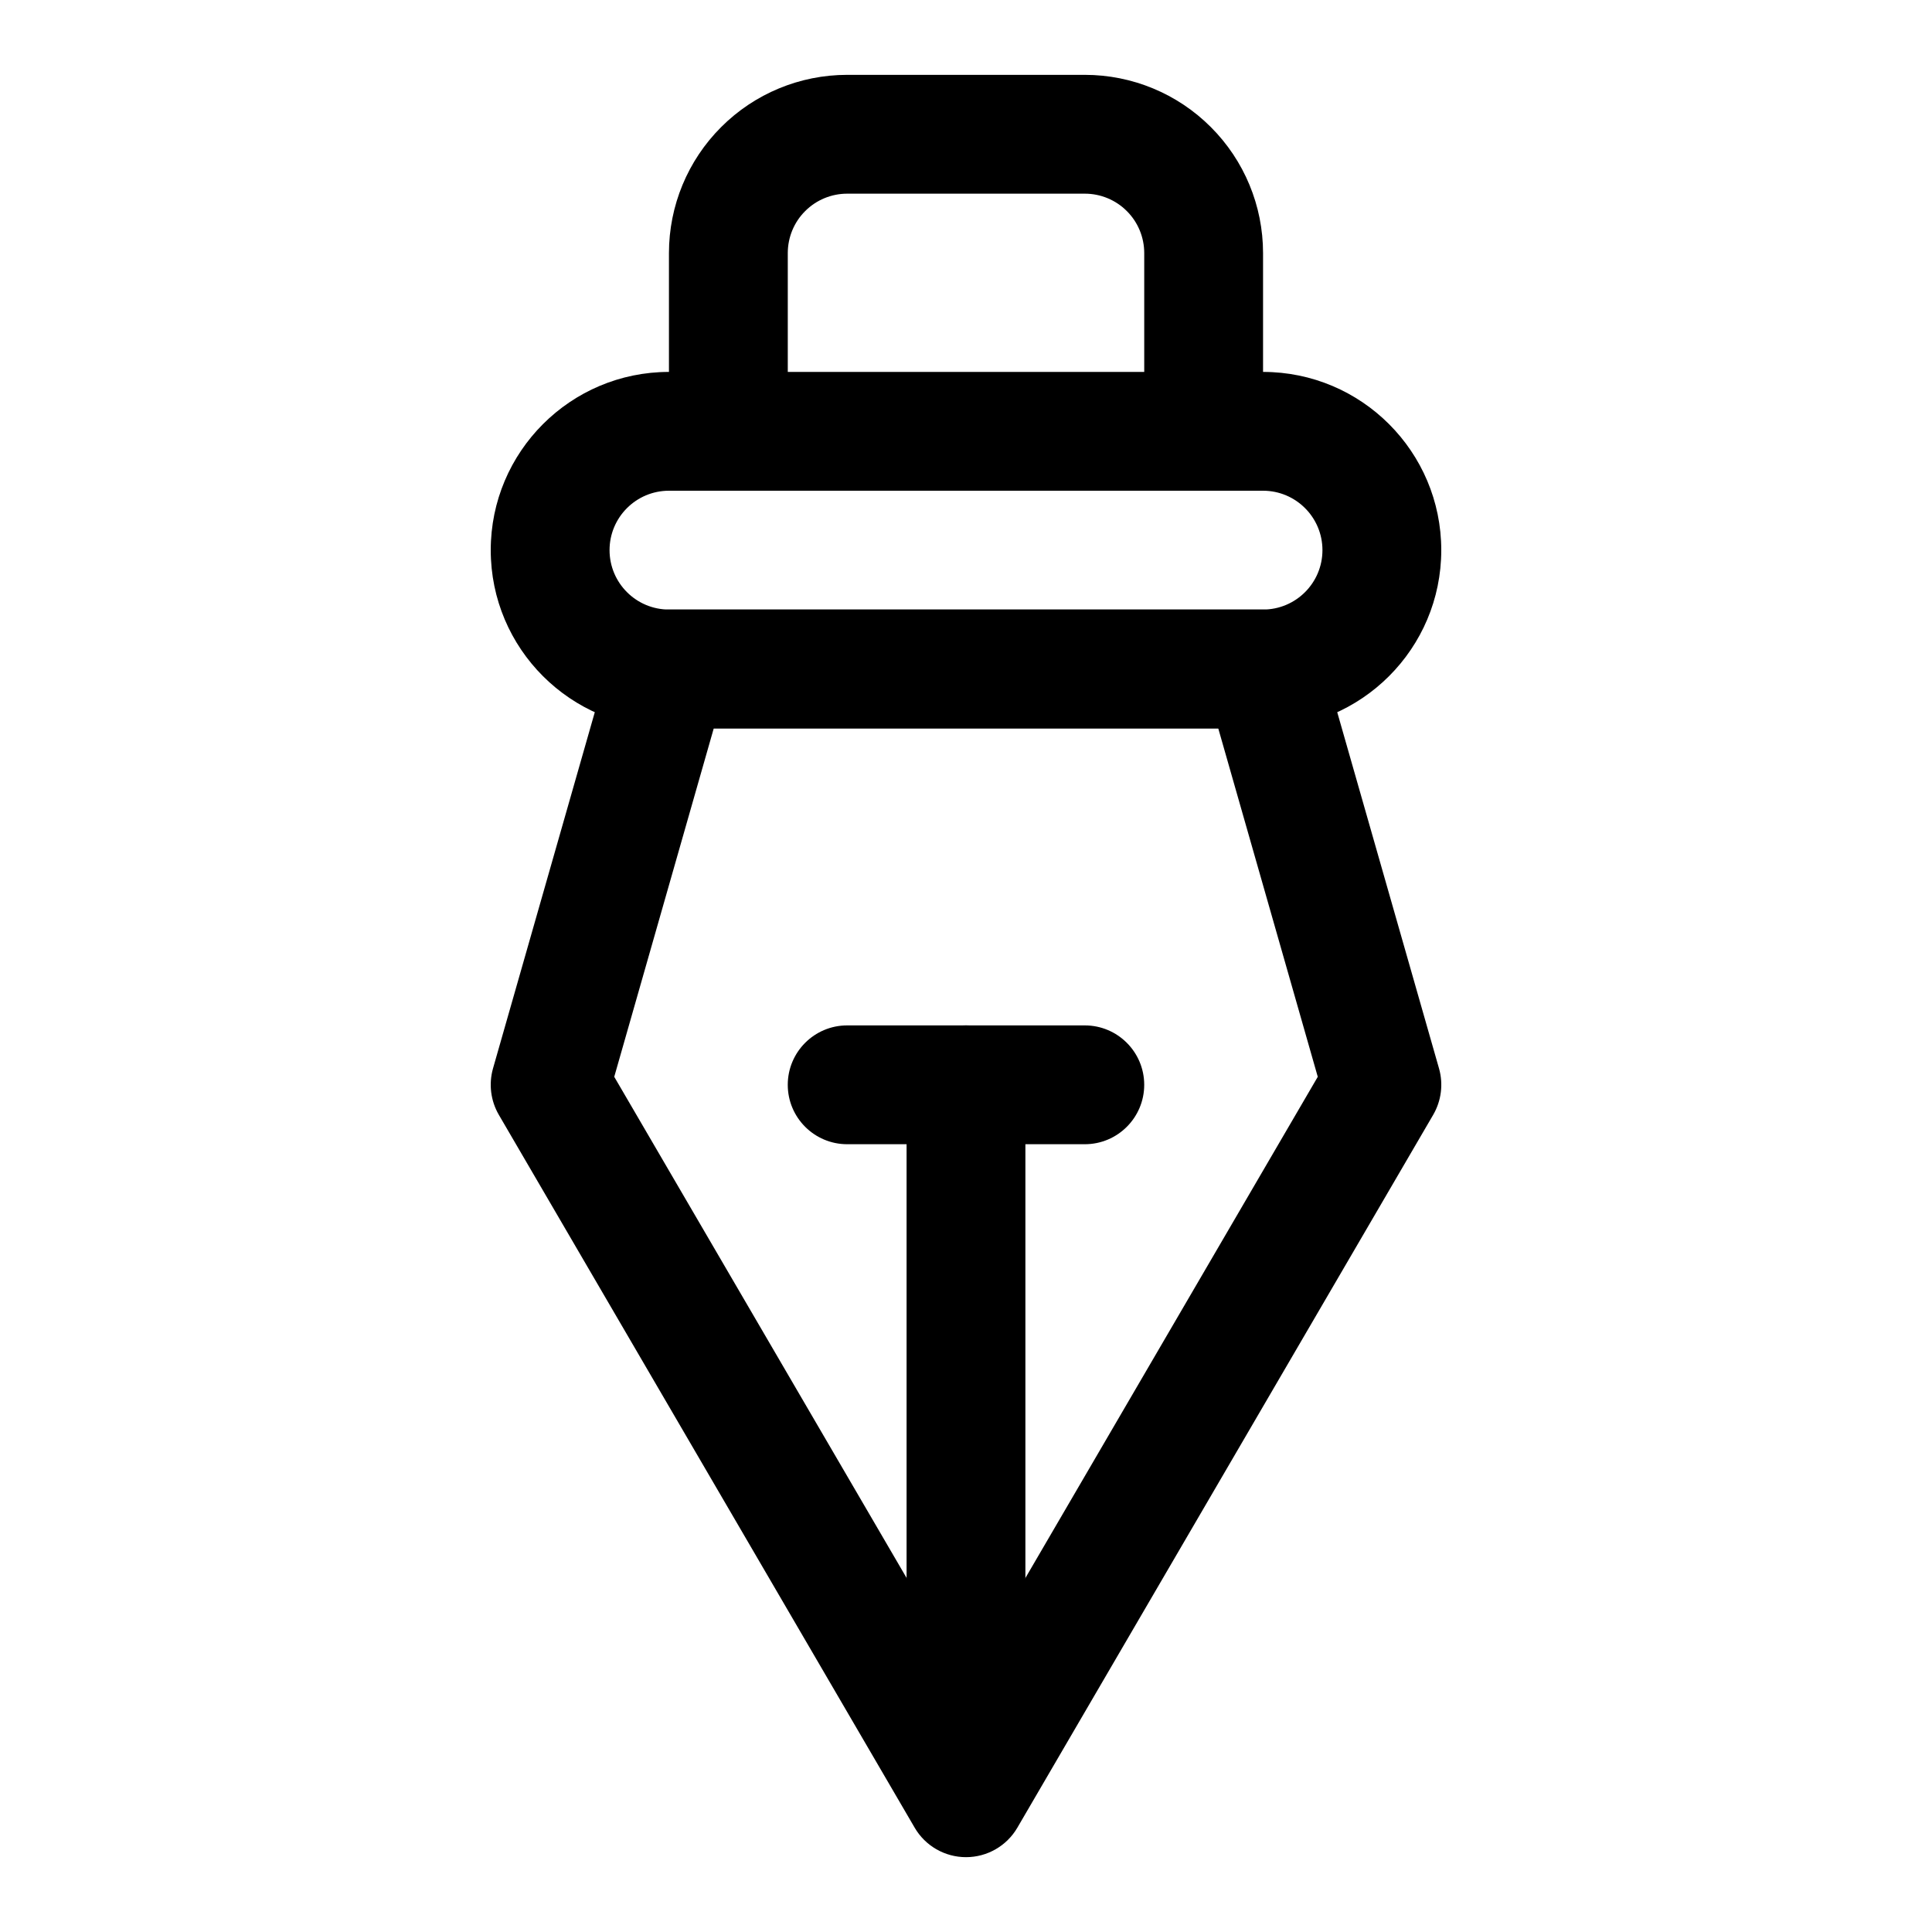 <?xml version="1.0" encoding="UTF-8"?>
<!-- The Best Svg Icon site in the world: iconSvg.co, Visit us! https://iconsvg.co -->
<svg fill="#000000" width="800px" height="800px" version="1.1" viewBox="144 144 512 512" xmlns="http://www.w3.org/2000/svg">
 <g fill-rule="evenodd">
  <path d="m321.28 305.54c-7.019 0-13.207 4.66-15.145 11.414l-31.488 110.21c-1.164 4.125-0.613 8.551 1.543 12.266l110.21 188.93c2.82 4.832 8 7.809 13.605 7.809 5.602 0 10.781-2.977 13.602-7.809l110.21-188.93c2.156-3.715 2.711-8.141 1.543-12.266l-31.488-110.21c-1.934-6.754-8.121-11.414-15.145-11.414zm11.871 31.488h133.7l26.371 92.336-93.219 159.8-93.223-159.8z"/>
  <path d="m415.74 604.67v-173.18c0-8.691-7.055-15.746-15.742-15.746-8.691 0-15.746 7.055-15.746 15.746v173.18c0 8.691 7.055 15.742 15.746 15.742 8.688 0 15.742-7.051 15.742-15.742z"/>
  <path d="m525.95 289.79c0-26.07-21.16-47.23-47.23-47.23h-157.44c-26.07 0-47.23 21.16-47.23 47.23 0 26.074 21.16 47.234 47.23 47.234h157.44c26.07 0 47.23-21.16 47.23-47.234zm-31.488 0c0 8.691-7.051 15.746-15.742 15.746h-157.44c-8.691 0-15.742-7.055-15.742-15.746 0-8.688 7.051-15.742 15.742-15.742h157.44c8.691 0 15.742 7.055 15.742 15.742z"/>
  <path d="m368.51 447.23h62.977c8.688 0 15.742-7.055 15.742-15.742 0-8.691-7.055-15.746-15.742-15.746h-62.977c-8.691 0-15.746 7.055-15.746 15.746 0 8.688 7.055 15.742 15.746 15.742z"/>
  <path d="m352.77 258.3v-47.23c0-4.172 1.652-8.188 4.613-11.133 2.945-2.957 6.961-4.613 11.133-4.613h62.977c4.172 0 8.184 1.656 11.129 4.613 2.961 2.945 4.613 6.961 4.613 11.133v47.23c0 8.691 7.055 15.746 15.746 15.746 8.688 0 15.742-7.055 15.742-15.746v-47.23c0-12.531-4.977-24.547-13.84-33.395-8.848-8.863-20.859-13.84-33.391-13.84h-62.977c-12.535 0-24.547 4.977-33.395 13.84-8.863 8.848-13.84 20.863-13.84 33.395v47.23c0 8.691 7.055 15.746 15.746 15.746 8.691 0 15.742-7.055 15.742-15.746z"/>
 </g>
</svg>